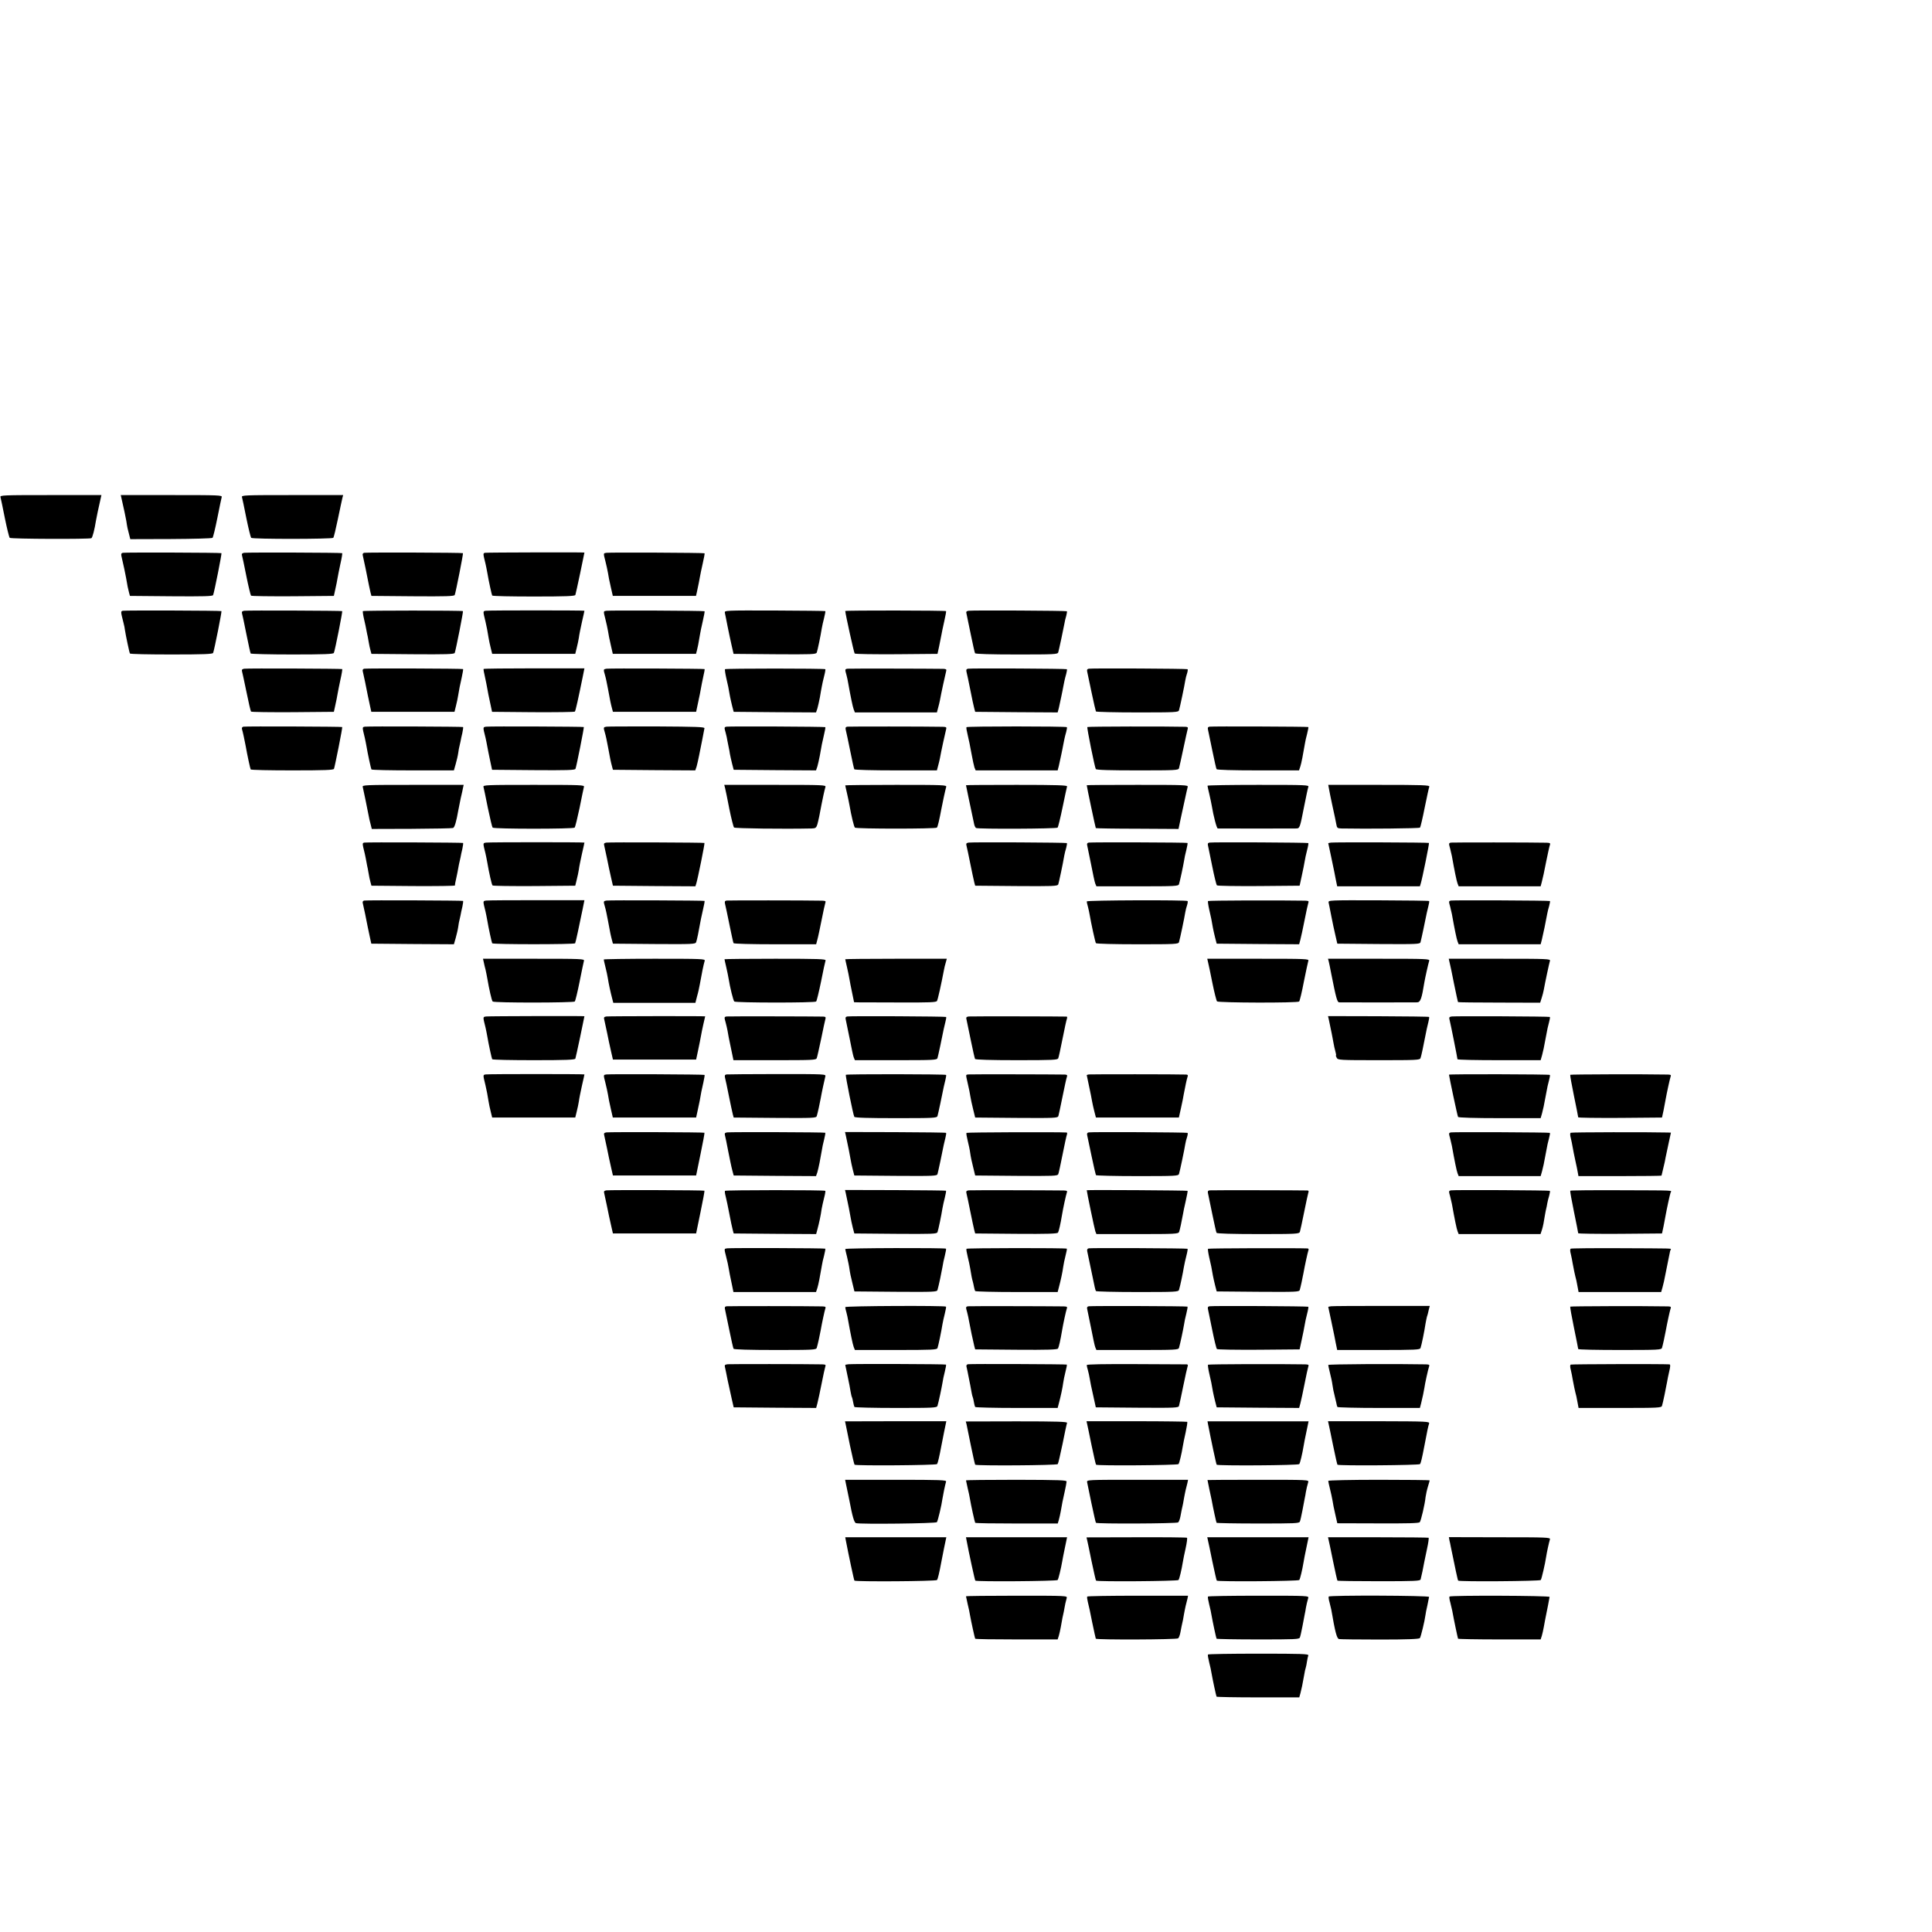 <?xml version="1.0" standalone="no"?>
<!DOCTYPE svg PUBLIC "-//W3C//DTD SVG 20010904//EN"
 "http://www.w3.org/TR/2001/REC-SVG-20010904/DTD/svg10.dtd">
<svg version="1.0" xmlns="http://www.w3.org/2000/svg"
 width="16pt" height="16pt" viewBox="0 0 16 16"
 preserveAspectRatio="xMidYMid meet">
<g transform="translate(0,16) scale(0.001,-0.001)"
fill="#000000" stroke="none">
<path d="M4 11883 c3 -10 19 -88 36 -173 17 -85 36 -159 40 -164 10 -10 661
-12 677 -3 9 6 26 70 38 147 5 30 21 104 40 188 l5 22 -420 0 c-397 0 -421 -1
-416 -17z"/>
<path d="M1005 11878 c22 -95 35 -159 41 -192 8 -55 11 -66 23 -111 l10 -40
336 1 c185 1 340 5 345 10 5 5 23 79 40 164 17 85 33 163 36 173 5 16 -19 17
-416 17 l-420 0 5 -22z"/>
<path d="M2004 11883 c3 -10 19 -88 36 -173 17 -85 36 -159 40 -164 12 -12
669 -11 680 0 5 5 22 77 39 159 17 83 34 160 37 173 l6 22 -422 0 c-397 0
-421 -1 -416 -17z"/>
<path d="M1017 11422 c-12 -2 -15 -10 -12 -25 18 -79 35 -156 39 -182 11 -66
16 -91 24 -120 l8 -30 342 -3 c269 -2 344 0 347 10 10 26 73 343 69 347 -4 5
-793 7 -817 3z"/>
<path d="M2022 11422 c-16 -3 -21 -8 -18 -20 3 -9 19 -87 36 -172 17 -85 35
-158 39 -163 4 -4 160 -6 346 -5 l340 3 12 55 c7 30 15 71 18 90 3 19 14 73
24 120 11 47 17 87 15 89 -4 5 -779 7 -812 3z"/>
<path d="M3016 11422 c-10 -2 -15 -10 -12 -20 5 -18 42 -198 51 -247 3 -16 9
-43 13 -60 l8 -30 342 -3 c277 -2 344 0 348 11 9 25 72 342 68 346 -4 5 -793
7 -818 3z"/>
<path d="M4017 11422 c-18 -4 -17 -6 4 -92 4 -19 11 -51 14 -70 11 -67 37
-185 41 -192 3 -5 158 -8 345 -8 263 0 341 3 344 13 4 9 75 345 75 351 0 3
-809 1 -823 -2z"/>
<path d="M5023 11422 c-27 -4 -27 0 -9 -71 8 -31 17 -74 21 -96 3 -22 13 -74
23 -115 l17 -75 345 0 344 0 8 35 c15 71 18 86 24 120 3 19 14 71 24 115 10
44 17 81 15 83 -5 5 -782 8 -812 4z"/>
<path d="M1017 10942 c-18 -4 -18 -7 5 -97 6 -22 12 -51 13 -65 6 -40 36 -184
41 -192 3 -5 158 -8 345 -8 263 0 341 3 344 13 10 25 73 342 69 346 -4 5 -793
7 -817 3z"/>
<path d="M2022 10942 c-16 -3 -21 -8 -18 -20 3 -9 19 -86 36 -171 17 -85 33
-158 36 -163 3 -4 158 -8 345 -8 262 0 341 3 344 13 10 23 73 342 69 346 -4 4
-780 7 -812 3z"/>
<path d="M3005 10939 c-2 -3 2 -33 10 -67 8 -33 17 -76 20 -94 3 -18 8 -40 10
-48 2 -8 6 -31 9 -50 3 -19 9 -48 14 -65 l8 -30 342 -3 c277 -2 344 0 348 11
9 24 72 342 68 346 -5 6 -826 6 -829 0z"/>
<path d="M4022 10942 c-23 -4 -23 -2 -1 -92 10 -42 17 -82 25 -131 3 -20 11
-58 18 -85 l12 -49 344 0 344 0 12 49 c7 27 15 65 18 85 2 20 14 78 25 128 12
51 21 94 21 95 0 4 -791 4 -818 0z"/>
<path d="M5023 10942 c-27 -4 -27 0 -9 -71 8 -31 17 -74 21 -96 3 -22 13 -74
23 -115 l17 -75 345 0 344 0 8 30 c7 27 11 48 25 130 2 17 13 66 23 110 10 44
17 81 15 83 -5 5 -782 8 -812 4z"/>
<path d="M6003 10925 c3 -11 12 -60 22 -110 10 -49 25 -121 34 -160 l16 -70
341 -3 c309 -2 342 -1 348 14 7 18 32 139 41 197 4 21 12 61 20 90 7 29 12 54
10 56 -2 2 -191 4 -420 5 -412 1 -416 1 -412 -19z"/>
<path d="M7000 10940 c1 -24 72 -346 78 -352 5 -5 161 -7 347 -6 l339 3 13 60
c7 33 15 76 19 95 3 19 14 71 24 115 10 44 17 82 15 84 -6 6 -835 7 -835 1z"/>
<path d="M8022 10942 c-20 -3 -23 -8 -17 -29 3 -14 19 -90 35 -169 16 -79 32
-149 35 -154 4 -6 130 -10 345 -10 314 0 339 1 344 18 6 20 43 193 51 237 2
17 9 45 15 64 5 19 8 37 5 39 -5 5 -779 9 -813 4z"/>
<path d="M2022 10462 c-16 -3 -21 -8 -18 -20 3 -9 19 -87 37 -172 17 -85 34
-158 38 -163 4 -4 160 -6 346 -5 l340 3 12 55 c7 30 15 71 18 90 3 19 14 73
24 120 11 47 17 87 15 89 -4 4 -780 7 -812 3z"/>
<path d="M3016 10462 c-10 -2 -15 -10 -12 -20 5 -18 34 -158 42 -202 3 -14 10
-50 17 -80 l12 -55 345 0 344 0 12 49 c7 27 15 65 18 85 8 50 15 86 31 156 7
33 12 62 10 64 -5 5 -794 7 -819 3z"/>
<path d="M4005 10460 c-2 -3 3 -32 11 -65 7 -33 16 -76 19 -95 3 -19 13 -71
23 -115 l17 -80 339 -3 c187 -1 343 1 347 5 6 7 29 111 65 288 2 11 6 31 9 45
l5 25 -416 0 c-229 0 -417 -2 -419 -5z"/>
<path d="M5023 10462 c-26 -4 -27 -5 -13 -52 6 -19 17 -71 25 -115 18 -100 23
-122 33 -160 l8 -30 345 0 344 0 17 80 c10 44 20 96 23 115 3 19 12 62 19 95
8 33 13 62 11 64 -5 4 -781 7 -812 3z"/>
<path d="M6004 10458 c-2 -3 2 -35 10 -70 15 -62 21 -94 31 -153 3 -16 11 -52
18 -80 l13 -50 341 -3 341 -2 11 32 c5 18 15 60 21 93 5 33 13 74 16 90 3 17
11 55 19 85 8 30 12 56 10 58 -7 7 -827 7 -831 0z"/>
<path d="M7017 10462 c-20 -4 -20 -6 -7 -52 5 -19 11 -46 13 -60 19 -107 39
-205 47 -225 l10 -25 339 0 340 0 10 38 c6 20 12 48 15 62 9 52 47 226 52 243
4 13 -1 17 -23 18 -113 2 -783 3 -796 1z"/>
<path d="M8016 10462 c-14 -3 -16 -10 -11 -30 4 -15 18 -81 31 -147 13 -66 27
-133 32 -150 l8 -30 342 -3 341 -2 10 37 c5 21 14 63 20 93 6 30 14 66 16 80
3 14 7 36 10 50 3 14 9 40 15 59 5 19 8 37 5 39 -5 5 -793 9 -819 4z"/>
<path d="M9016 10462 c-13 -3 -16 -10 -12 -26 3 -12 19 -89 36 -171 17 -82 34
-153 36 -157 3 -4 158 -8 344 -8 314 0 339 1 344 18 7 21 46 206 52 247 3 17
9 43 15 59 5 16 7 31 4 34 -5 5 -792 9 -819 4z"/>
<path d="M2016 9982 c-10 -2 -15 -10 -12 -20 7 -23 23 -99 31 -142 12 -70 37
-185 41 -192 3 -5 158 -8 345 -8 270 0 341 3 345 13 8 23 72 342 68 346 -4 4
-794 7 -818 3z"/>
<path d="M3022 9982 c-23 -4 -23 -2 -1 -92 4 -19 11 -51 14 -70 11 -67 37
-185 41 -192 3 -5 158 -8 344 -8 l339 0 15 53 c8 28 18 70 21 92 3 22 7 47 10
55 2 8 6 26 9 40 2 14 9 45 15 70 5 24 8 46 6 49 -5 4 -780 7 -813 3z"/>
<path d="M4027 9982 c-29 -4 -29 -1 -6 -92 4 -19 11 -51 14 -70 3 -19 14 -71
23 -115 l17 -80 343 -3 c277 -2 344 0 348 11 9 23 72 342 69 346 -5 4 -770 7
-808 3z"/>
<path d="M5023 9982 c-26 -4 -27 -5 -13 -52 6 -19 17 -71 25 -115 18 -100 23
-122 33 -160 l8 -30 341 -3 341 -2 11 32 c5 18 14 58 20 88 6 30 18 91 27 135
9 44 17 86 18 94 1 11 -68 13 -394 15 -217 0 -405 0 -417 -2z"/>
<path d="M6017 9982 c-20 -4 -20 -6 -7 -52 5 -19 12 -48 14 -65 3 -16 8 -41
11 -55 3 -14 8 -38 10 -55 3 -16 11 -52 18 -80 l13 -50 341 -3 341 -2 11 32
c5 18 15 60 21 93 14 83 18 101 34 170 8 33 13 61 11 63 -5 5 -795 8 -818 4z"/>
<path d="M7016 9982 c-14 -3 -16 -10 -11 -30 4 -15 20 -91 36 -170 16 -79 31
-148 34 -153 4 -5 146 -9 345 -9 l339 0 10 38 c6 20 12 48 15 62 9 52 47 226
52 243 4 14 -1 17 -28 18 -138 3 -778 3 -792 1z"/>
<path d="M8004 9978 c-3 -4 2 -33 10 -65 8 -32 22 -100 31 -152 9 -51 21 -104
25 -117 l10 -24 339 0 340 0 10 38 c5 20 14 62 20 92 6 30 14 66 16 80 3 14 7
36 10 50 3 14 9 40 15 59 5 19 8 37 5 39 -8 8 -827 8 -831 0z"/>
<path d="M9005 9979 c-5 -7 61 -334 70 -348 4 -8 119 -11 345 -11 314 0 339 1
344 18 3 9 19 82 36 162 17 80 33 153 36 163 4 13 0 17 -18 18 -148 4 -811 3
-813 -2z"/>
<path d="M10016 9982 c-14 -3 -16 -10 -11 -29 3 -14 19 -90 35 -169 16 -79 32
-149 35 -154 4 -6 130 -10 345 -10 l338 0 11 33 c9 28 22 96 38 190 2 15 10
51 18 80 7 29 12 54 10 56 -5 4 -795 7 -819 3z"/>
<path d="M3004 9483 c5 -19 42 -200 50 -243 2 -14 9 -43 15 -65 l10 -40 330 1
c181 1 335 4 343 7 13 4 28 57 43 144 3 18 12 63 20 100 9 38 18 78 20 91 l5
22 -420 0 c-397 0 -421 -1 -416 -17z"/>
<path d="M4004 9483 c3 -10 19 -88 36 -173 18 -85 35 -159 40 -164 12 -12 668
-12 679 0 5 5 23 79 41 164 17 85 33 163 36 173 5 16 -19 17 -416 17 -397 0
-421 -1 -416 -17z"/>
<path d="M6005 9473 c4 -16 20 -93 35 -172 16 -79 34 -149 39 -154 8 -8 411
-13 643 -8 32 1 38 5 47 34 8 28 21 88 35 167 6 33 25 121 32 143 5 16 -19 17
-416 17 l-422 0 7 -27z"/>
<path d="M7000 9496 c0 -3 7 -33 15 -68 8 -35 17 -78 20 -96 15 -88 37 -178
45 -186 11 -11 669 -11 679 0 7 8 20 63 37 154 7 40 34 164 40 183 5 16 -19
17 -415 17 -232 0 -421 -2 -421 -4z"/>
<path d="M8000 9497 c0 -2 33 -161 67 -320 3 -15 10 -30 16 -34 16 -10 667 -7
676 3 4 5 23 81 41 169 18 88 35 166 37 172 4 10 -82 13 -416 13 -232 0 -421
-1 -421 -3z"/>
<path d="M9000 9497 c0 -11 72 -352 75 -355 2 -2 157 -5 344 -5 l341 -2 19 90
c11 50 27 124 36 165 9 41 18 83 21 93 5 16 -19 17 -415 17 -232 0 -421 -1
-421 -3z"/>
<path d="M10000 9493 c0 -5 7 -35 15 -69 8 -34 16 -74 19 -90 16 -96 42 -194
51 -195 13 -1 624 -1 651 0 28 1 30 7 64 181 16 80 31 153 35 163 7 16 -17 17
-414 17 -232 0 -421 -3 -421 -7z"/>
<path d="M11005 9473 c2 -16 16 -82 30 -148 15 -66 29 -135 32 -152 5 -30 9
-33 42 -34 203 -4 644 0 651 7 4 5 22 80 39 167 18 87 34 164 38 172 4 13 -51
15 -416 15 l-421 0 5 -27z"/>
<path d="M3017 9022 c-18 -4 -17 -6 4 -92 4 -19 11 -51 14 -70 3 -19 8 -42 10
-50 2 -8 6 -31 9 -50 3 -19 9 -48 14 -65 l8 -30 347 -3 c191 -1 346 1 345 5
-1 5 3 31 10 58 6 28 14 66 17 85 3 19 8 42 10 50 2 8 6 26 9 40 2 14 9 45 15
70 5 24 8 46 6 49 -5 4 -794 7 -818 3z"/>
<path d="M4027 9022 c-29 -4 -29 0 -6 -92 4 -19 11 -51 14 -70 15 -88 37 -186
44 -193 4 -4 160 -6 346 -5 l339 3 12 49 c7 27 15 65 18 85 2 20 14 78 25 128
12 51 21 94 21 95 0 4 -780 4 -813 0z"/>
<path d="M5022 9022 c-19 -3 -23 -8 -18 -25 3 -12 13 -60 23 -107 9 -47 24
-116 33 -155 l16 -70 341 -3 342 -2 7 22 c12 37 72 333 68 337 -4 4 -780 7
-812 3z"/>
<path d="M8022 9022 c-20 -3 -23 -8 -17 -30 4 -15 18 -81 31 -147 13 -66 28
-133 32 -150 l8 -30 341 -3 c303 -2 341 -1 347 14 5 14 38 167 50 239 3 17 10
45 16 64 5 19 8 37 5 39 -5 5 -779 9 -813 4z"/>
<path d="M9016 9022 c-13 -3 -16 -10 -12 -25 3 -12 17 -82 32 -156 14 -73 29
-144 34 -157 l10 -24 339 0 c315 0 340 1 345 18 10 33 34 147 41 189 3 23 12
65 20 95 7 29 12 55 9 57 -4 5 -793 7 -818 3z"/>
<path d="M10016 9022 c-14 -3 -16 -10 -11 -29 3 -14 19 -91 35 -171 16 -80 33
-149 38 -154 5 -5 161 -7 347 -6 l338 3 18 83 c10 46 21 100 24 120 3 20 12
62 20 92 8 30 12 56 10 58 -5 5 -793 9 -819 4z"/>
<path d="M11023 9022 c-13 -2 -23 -4 -23 -5 0 -1 11 -54 25 -117 13 -63 24
-117 25 -120 0 -3 6 -31 12 -62 l12 -58 342 0 343 0 7 23 c12 37 72 332 68
336 -4 5 -779 7 -811 3z"/>
<path d="M12017 9022 c-20 -4 -20 -6 -7 -52 5 -19 11 -46 14 -60 21 -118 39
-208 47 -227 l9 -23 339 0 340 0 10 38 c6 20 22 94 35 163 14 69 28 133 32
142 5 14 0 17 -27 18 -117 3 -778 3 -792 1z"/>
<path d="M3016 8542 c-10 -2 -15 -10 -12 -20 5 -18 34 -158 42 -202 3 -14 10
-50 17 -80 l12 -55 342 -3 342 -2 15 52 c8 29 18 71 21 93 3 22 7 47 10 55 2
8 6 26 9 40 2 14 9 45 15 70 5 24 8 46 6 49 -5 4 -794 7 -819 3z"/>
<path d="M4027 8542 c-29 -4 -29 0 -6 -92 4 -19 11 -51 14 -70 11 -67 37 -185
41 -192 7 -10 681 -10 687 0 4 5 35 150 63 287 2 11 6 31 9 45 l5 25 -392 0
c-216 0 -405 -1 -421 -3z"/>
<path d="M5023 8542 c-26 -4 -27 -5 -13 -52 6 -19 17 -71 25 -115 18 -100 23
-122 33 -160 l8 -30 341 -3 c318 -2 341 -1 348 15 7 19 23 97 32 151 3 18 13
68 23 110 10 42 17 79 15 81 -5 4 -781 7 -812 3z"/>
<path d="M6016 8542 c-14 -3 -16 -10 -11 -30 4 -15 20 -91 36 -170 16 -79 31
-148 34 -153 4 -5 146 -9 345 -9 l339 0 10 38 c6 20 21 93 35 162 13 69 28
133 31 143 6 14 1 17 -26 18 -134 3 -779 3 -793 1z"/>
<path d="M9000 8535 c0 -5 4 -26 10 -45 5 -19 11 -48 14 -65 12 -71 46 -228
52 -236 3 -5 151 -9 344 -9 314 0 339 1 344 18 7 21 46 206 52 247 3 17 9 43
15 59 5 16 7 31 4 34 -10 10 -835 7 -835 -3z"/>
<path d="M10004 8538 c-2 -3 2 -35 10 -70 15 -62 21 -94 31 -153 3 -16 11 -52
18 -80 l13 -50 342 -3 341 -2 10 37 c6 21 21 94 35 163 13 69 28 133 31 143 6
14 1 17 -26 18 -212 4 -802 2 -805 -3z"/>
<path d="M11003 8525 c3 -11 12 -60 22 -110 9 -49 25 -121 34 -160 l16 -70
342 -3 c319 -2 342 -1 347 15 5 16 40 181 52 243 3 14 9 40 14 59 5 19 8 37 5
39 -2 3 -191 5 -420 6 -412 1 -416 1 -412 -19z"/>
<path d="M12017 8542 c-20 -4 -20 -6 -7 -52 5 -19 11 -46 14 -60 21 -118 39
-208 47 -227 l9 -23 339 0 340 0 10 38 c9 36 34 155 45 217 3 17 10 45 16 64
5 19 8 37 6 39 -5 5 -795 8 -819 4z"/>
<path d="M4006 8033 c3 -16 10 -44 15 -63 4 -19 11 -51 14 -70 16 -94 37 -186
45 -194 12 -12 669 -11 680 0 5 5 23 79 40 164 17 85 33 163 36 173 5 16 -19
17 -416 17 l-420 0 6 -27z"/>
<path d="M5000 8054 c0 -3 6 -32 14 -63 8 -31 17 -73 20 -93 6 -42 22 -115 36
-168 l9 -35 340 0 340 0 14 55 c9 30 18 73 22 95 16 90 31 165 41 198 5 16
-19 17 -415 17 -232 0 -421 -3 -421 -6z"/>
<path d="M6000 8056 c0 -3 7 -33 15 -68 8 -35 17 -79 20 -98 10 -64 37 -175
46 -184 10 -11 668 -12 678 0 5 5 23 80 41 167 17 88 34 165 37 173 4 12 -59
14 -416 14 -232 0 -421 -2 -421 -4z"/>
<path d="M7000 8056 c0 -3 7 -33 15 -68 8 -35 17 -79 20 -98 3 -19 13 -70 22
-112 l16 -78 36 -1 c20 0 173 -1 340 -1 252 -1 305 1 311 13 7 12 36 143 56
249 5 28 9 44 19 78 l6 22 -420 0 c-232 0 -421 -2 -421 -4z"/>
<path d="M10004 8034 c4 -15 20 -92 36 -172 16 -80 34 -150 39 -155 12 -12
669 -14 680 -1 5 5 23 79 39 164 17 85 34 163 37 173 7 16 -17 17 -415 17
l-422 0 6 -26z"/>
<path d="M11004 8038 c3 -13 13 -59 21 -103 39 -197 49 -235 65 -236 21 -1
620 -1 646 0 28 1 38 30 60 166 6 36 32 153 40 178 5 16 -19 17 -416 17 l-422
0 6 -22z"/>
<path d="M12004 8033 c4 -14 21 -94 37 -177 17 -83 32 -153 34 -155 2 -2 156
-4 342 -4 l338 -1 12 38 c7 21 15 52 18 69 9 52 45 221 51 240 5 16 -19 17
-416 17 l-422 0 6 -27z"/>
<path d="M4027 7582 c-29 -4 -29 0 -6 -92 4 -19 11 -51 14 -70 11 -67 37 -185
41 -192 3 -5 158 -8 345 -8 263 0 341 3 344 13 4 9 75 345 75 351 0 3 -789 1
-813 -2z"/>
<path d="M5022 7582 c-19 -3 -23 -8 -18 -25 3 -12 13 -60 23 -107 9 -47 24
-116 33 -155 l16 -70 345 0 344 0 17 80 c9 44 20 96 23 115 3 19 12 63 20 98
8 35 15 64 15 65 0 3 -794 2 -818 -1z"/>
<path d="M6017 7582 c-20 -4 -20 -6 -7 -52 5 -19 12 -48 15 -65 5 -32 15 -83
19 -100 1 -5 8 -40 16 -77 l14 -68 342 0 c314 0 342 1 348 17 4 10 20 83 37
162 16 80 32 153 35 163 4 14 0 18 -18 19 -86 2 -788 3 -801 1z"/>
<path d="M7016 7582 c-13 -3 -16 -10 -12 -25 3 -12 17 -82 32 -156 14 -73 29
-144 34 -157 l10 -24 339 0 c315 0 340 1 345 18 5 15 40 180 52 242 3 14 9 40
14 59 5 19 8 37 5 39 -5 5 -793 9 -819 4z"/>
<path d="M8022 7582 c-20 -3 -23 -8 -17 -29 3 -14 19 -90 35 -169 16 -79 32
-149 35 -154 4 -6 130 -10 345 -10 304 0 338 2 344 16 4 9 20 83 36 164 16 81
32 155 36 164 3 9 2 16 -2 17 -40 2 -794 3 -812 1z"/>
<path d="M11004 7560 c20 -93 35 -170 40 -200 3 -19 10 -50 15 -67 5 -18 8
-33 5 -33 -3 0 0 -9 6 -20 10 -19 21 -20 349 -20 310 0 339 1 345 17 6 14 22
90 52 243 3 14 9 40 14 59 5 19 7 37 5 39 -2 3 -192 5 -420 6 l-417 1 6 -25z"/>
<path d="M12022 7582 c-20 -3 -23 -8 -17 -29 9 -35 65 -316 65 -325 0 -5 155
-8 345 -8 l344 0 12 42 c12 46 13 53 29 138 16 86 18 95 29 136 6 21 9 40 6
42 -5 5 -780 8 -813 4z"/>
<path d="M4022 7102 c-23 -4 -23 -2 -1 -92 10 -42 17 -82 25 -131 3 -20 11
-58 18 -85 l12 -49 344 0 344 0 12 49 c7 27 15 65 18 85 2 20 14 78 25 128 12
51 21 94 21 95 0 4 -791 4 -818 0z"/>
<path d="M5023 7102 c-27 -4 -27 0 -9 -71 8 -31 17 -74 21 -96 3 -22 13 -74
23 -115 l17 -75 345 0 345 0 12 55 c7 30 15 69 18 85 10 60 16 91 30 150 7 33
12 61 10 63 -5 5 -782 8 -812 4z"/>
<path d="M6016 7102 c-14 -3 -16 -10 -11 -30 4 -15 18 -81 31 -147 13 -66 28
-133 32 -150 l8 -30 342 -3 c318 -2 341 -1 346 15 8 26 27 113 33 148 6 37 31
153 38 180 6 20 1 20 -398 20 -222 0 -411 -2 -421 -3z"/>
<path d="M7005 7099 c-5 -7 61 -334 70 -348 4 -8 119 -11 345 -11 314 0 339 1
344 18 5 15 40 180 52 242 3 14 9 40 14 59 5 19 7 37 5 39 -7 7 -826 8 -830 1z"/>
<path d="M8017 7102 c-20 -4 -20 3 -2 -77 9 -37 18 -83 21 -104 3 -20 13 -68
23 -107 l17 -69 341 -3 c318 -2 341 -1 348 15 3 10 19 84 35 164 16 80 32 153
36 162 5 13 0 17 -17 18 -103 2 -789 3 -802 1z"/>
<path d="M9017 7102 c-9 -2 -17 -4 -17 -6 0 -1 9 -42 19 -91 11 -50 22 -106
25 -125 3 -19 12 -57 19 -85 l13 -50 344 0 343 0 18 81 c10 45 20 94 22 110
12 65 26 130 32 147 5 12 2 17 -11 18 -61 3 -793 3 -807 1z"/>
<path d="M12000 7100 c1 -17 70 -343 75 -350 4 -6 141 -10 345 -10 l339 0 12
42 c12 46 13 53 29 138 16 86 18 95 29 136 6 21 9 40 6 42 -5 6 -835 8 -835 2z"/>
<path d="M13004 7099 c-2 -4 12 -83 31 -175 19 -93 35 -172 35 -177 0 -4 156
-6 347 -5 l347 3 13 60 c6 33 14 74 17 90 10 57 35 170 41 188 6 14 2 17 -21
18 -208 4 -807 2 -810 -2z"/>
<path d="M5022 6622 c-19 -3 -23 -8 -18 -25 3 -12 13 -60 23 -107 9 -47 24
-116 33 -155 l16 -70 345 0 344 0 36 175 c20 96 35 177 33 179 -4 5 -779 7
-812 3z"/>
<path d="M6022 6622 c-19 -3 -23 -8 -18 -25 3 -12 16 -71 27 -132 12 -60 26
-130 33 -155 l12 -45 341 -3 341 -2 11 32 c10 34 26 114 37 181 3 21 11 61 19
90 7 29 12 54 9 56 -4 5 -780 7 -812 3z"/>
<path d="M7004 6600 c20 -92 35 -170 40 -200 3 -19 11 -57 18 -85 l13 -50 342
-3 c319 -2 342 -1 347 15 5 16 40 181 52 243 3 14 9 40 14 59 5 19 7 37 5 39
-2 3 -192 5 -420 6 l-417 1 6 -25z"/>
<path d="M8004 6618 c-3 -4 2 -33 10 -65 8 -32 18 -78 21 -103 3 -25 14 -77
24 -115 l17 -70 341 -3 c309 -2 341 -1 347 14 4 9 20 83 36 164 16 81 32 155
36 164 3 9 2 16 -2 17 -67 5 -827 2 -830 -3z"/>
<path d="M9016 6622 c-13 -3 -16 -10 -12 -26 3 -12 19 -89 36 -171 17 -82 34
-153 36 -157 3 -4 158 -8 344 -8 314 0 339 1 344 18 7 21 46 206 52 247 3 17
9 43 15 59 5 16 7 31 4 34 -5 5 -792 9 -819 4z"/>
<path d="M12017 6622 c-20 -4 -20 -6 -7 -52 5 -19 11 -46 14 -60 21 -118 39
-208 47 -227 l9 -23 339 0 340 0 12 42 c12 46 13 53 29 138 16 86 18 95 29
136 6 21 9 40 6 42 -4 5 -794 8 -818 4z"/>
<path d="M13008 6619 c-6 -4 -6 -20 1 -45 5 -21 12 -55 15 -74 3 -19 13 -69
22 -110 9 -41 19 -87 21 -102 l5 -28 344 0 c189 0 344 2 344 4 0 2 7 31 15 63
8 32 17 72 19 88 3 17 14 69 25 118 l19 87 -26 1 c-147 4 -796 3 -804 -2z"/>
<path d="M5022 6142 c-19 -3 -23 -8 -18 -25 3 -12 13 -60 23 -107 9 -47 24
-116 33 -155 l16 -70 345 0 344 0 36 175 c20 96 35 177 33 179 -5 5 -779 7
-812 3z"/>
<path d="M6004 6138 c-3 -4 0 -25 6 -47 6 -22 19 -87 30 -143 11 -57 23 -116
28 -133 l8 -30 342 -3 341 -2 10 37 c15 55 29 122 35 168 4 22 13 65 21 95 8
30 12 56 10 58 -8 8 -827 7 -831 0z"/>
<path d="M7004 6120 c20 -91 35 -170 40 -200 3 -19 11 -57 18 -85 l13 -50 341
-3 c309 -2 342 -1 348 14 7 18 32 139 41 197 4 21 12 61 20 90 7 29 12 54 9
56 -2 2 -191 4 -420 5 l-416 1 6 -25z"/>
<path d="M8022 6142 c-20 -3 -23 -8 -17 -30 4 -15 18 -81 31 -147 13 -66 28
-133 32 -150 l8 -30 339 -3 c264 -2 340 1 347 10 7 12 21 73 33 146 9 55 33
166 40 185 6 14 1 17 -26 18 -150 2 -769 3 -787 1z"/>
<path d="M9000 6143 c0 -13 65 -324 71 -340 l9 -23 339 0 c313 0 339 1 346 18
6 16 21 86 32 147 2 17 13 66 23 110 10 44 17 81 15 83 -4 4 -835 9 -835 5z"/>
<path d="M10016 6142 c-14 -3 -16 -10 -11 -29 3 -14 19 -90 35 -169 16 -79 32
-149 35 -154 4 -6 130 -10 345 -10 312 0 338 1 345 18 3 9 19 82 35 162 16 80
32 153 35 163 5 11 2 17 -6 18 -60 2 -799 3 -813 1z"/>
<path d="M12017 6142 c-20 -4 -20 -6 -7 -52 5 -19 11 -46 14 -60 21 -118 39
-208 47 -227 l9 -23 339 0 339 0 11 33 c10 32 16 63 26 127 3 19 8 42 10 50 2
8 7 29 9 45 3 17 10 45 16 64 5 19 8 37 5 39 -4 5 -794 9 -818 4z"/>
<path d="M13004 6139 c-2 -4 12 -83 31 -175 19 -93 35 -172 35 -177 0 -4 156
-6 347 -5 l347 3 13 60 c6 33 14 74 17 90 10 57 35 170 41 188 8 21 57 18
-438 20 -214 1 -391 -1 -393 -4z"/>
<path d="M6023 5662 c-27 -4 -27 0 -9 -71 8 -31 18 -74 21 -96 4 -22 8 -44 9
-50 1 -5 8 -40 16 -77 l14 -68 342 0 342 0 11 33 c9 28 22 96 38 190 2 15 10
51 18 80 7 29 12 54 9 56 -4 5 -780 7 -811 3z"/>
<path d="M7000 5656 c0 -4 7 -34 15 -65 7 -31 17 -76 20 -101 3 -25 14 -77 24
-115 l17 -70 341 -3 c319 -2 342 -1 347 15 10 34 34 148 41 190 3 23 12 65 20
95 7 29 12 55 9 57 -8 8 -834 6 -834 -3z"/>
<path d="M8004 5658 c-3 -4 2 -33 10 -65 8 -32 17 -74 20 -93 9 -57 16 -94 22
-112 3 -10 7 -30 10 -45 3 -15 7 -30 10 -35 3 -4 158 -8 344 -8 l339 0 10 38
c16 60 31 130 36 170 3 20 11 62 19 92 8 30 13 57 11 59 -7 7 -827 6 -831 -1z"/>
<path d="M9017 5662 c-12 -2 -16 -11 -13 -25 4 -18 39 -185 62 -296 3 -14 7
-28 10 -33 3 -4 158 -8 344 -8 314 0 339 1 344 18 10 32 34 147 40 187 4 22
13 65 21 95 8 30 12 56 10 58 -5 5 -794 8 -818 4z"/>
<path d="M10004 5658 c-2 -3 2 -35 10 -70 15 -62 21 -94 31 -153 3 -16 11 -52
18 -80 l13 -50 341 -3 c319 -2 342 -1 347 15 7 23 23 98 31 141 11 62 34 167
40 185 5 11 2 17 -6 18 -90 4 -822 2 -825 -3z"/>
<path d="M13008 5659 c-6 -4 -6 -20 1 -45 5 -21 12 -56 15 -76 5 -32 21 -107
31 -143 1 -5 6 -29 10 -52 l8 -43 342 0 342 0 11 38 c6 20 18 73 26 117 9 44
18 91 21 105 3 14 8 38 11 54 2 16 7 33 10 38 6 10 31 9 -434 11 -211 1 -388
-1 -394 -4z"/>
<path d="M6016 5182 c-14 -3 -16 -10 -11 -29 3 -14 19 -90 35 -169 16 -79 32
-149 35 -154 4 -6 130 -10 345 -10 314 0 339 1 344 18 8 25 27 112 33 147 9
54 32 160 38 178 6 14 1 17 -26 18 -126 3 -779 3 -793 1z"/>
<path d="M7000 5175 c0 -5 4 -26 10 -45 5 -19 11 -46 13 -60 19 -107 39 -205
47 -225 l10 -25 339 0 c304 0 340 2 345 16 7 19 32 139 41 197 4 21 12 61 20
90 7 29 12 54 9 56 -9 10 -834 6 -834 -4z"/>
<path d="M8017 5182 c-20 -4 -20 -6 -7 -52 5 -19 12 -51 15 -70 9 -51 34 -170
43 -205 l8 -30 339 -3 c264 -2 340 1 347 10 7 12 21 73 33 146 9 55 33 166 40
185 6 14 1 17 -26 18 -135 2 -779 3 -792 1z"/>
<path d="M9016 5182 c-13 -3 -16 -10 -12 -25 3 -12 17 -82 32 -156 14 -73 29
-144 34 -157 l10 -24 339 0 c315 0 340 1 345 18 10 33 34 147 41 189 3 23 12
65 20 95 7 29 12 55 9 57 -4 5 -793 7 -818 3z"/>
<path d="M10016 5182 c-14 -3 -16 -10 -11 -29 3 -14 19 -91 35 -171 16 -80 33
-149 38 -154 5 -5 161 -7 347 -6 l338 3 18 83 c10 46 21 100 24 120 3 20 12
62 20 92 8 30 12 56 10 58 -5 5 -793 9 -819 4z"/>
<path d="M11023 5182 c-13 -2 -23 -4 -23 -5 0 -1 11 -54 25 -117 13 -63 24
-117 25 -120 0 -3 6 -31 12 -62 l12 -58 342 0 c307 0 343 2 348 16 8 20 33
143 41 199 4 22 9 49 12 60 4 11 8 25 9 30 1 6 5 21 8 35 l7 25 -398 0 c-219
0 -408 -1 -420 -3z"/>
<path d="M13004 5179 c-2 -4 12 -83 31 -175 19 -93 35 -172 35 -176 0 -5 155
-8 344 -8 320 0 345 1 350 18 7 22 23 97 31 140 11 62 34 167 40 185 6 14 2
17 -21 18 -208 4 -807 2 -810 -2z"/>
<path d="M6027 4702 c-24 -3 -28 -7 -23 -25 3 -12 13 -60 22 -107 10 -47 25
-116 34 -155 l16 -70 342 -3 341 -2 10 37 c6 21 21 94 35 163 13 69 28 133 31
143 6 14 1 17 -26 18 -136 3 -760 3 -782 1z"/>
<path d="M7028 4702 c-16 -2 -28 -4 -28 -6 0 -1 9 -42 19 -91 11 -50 22 -107
25 -129 4 -21 8 -42 11 -46 2 -3 7 -22 10 -40 3 -18 8 -37 11 -42 3 -4 158 -8
344 -8 314 0 339 1 344 18 10 33 34 147 41 189 3 23 12 65 20 95 7 29 12 55 9
57 -4 5 -767 7 -806 3z"/>
<path d="M8016 4702 c-10 -2 -15 -10 -12 -20 4 -16 11 -50 21 -102 3 -14 7
-36 10 -50 3 -14 8 -41 11 -60 3 -19 8 -38 10 -41 2 -3 6 -21 9 -39 3 -18 8
-37 11 -42 3 -4 158 -8 344 -8 l339 0 10 38 c16 60 31 130 36 170 3 20 11 62
19 92 8 30 13 57 11 59 -5 4 -796 7 -819 3z"/>
<path d="M9000 4695 c0 -6 4 -25 10 -44 5 -19 12 -50 15 -70 3 -20 15 -81 28
-136 l22 -100 342 -3 c319 -2 342 -1 347 15 3 10 19 83 35 163 16 80 33 153
36 163 5 11 2 17 -6 18 -8 0 -197 1 -422 2 -267 1 -407 -1 -407 -8z"/>
<path d="M10004 4698 c-2 -3 2 -35 10 -70 15 -62 21 -94 31 -153 3 -16 11 -52
18 -80 l13 -50 342 -3 341 -2 10 37 c6 21 21 94 35 163 13 69 28 133 31 143 6
14 1 17 -26 18 -212 4 -802 2 -805 -3z"/>
<path d="M11000 4696 c0 -4 6 -34 14 -65 8 -31 18 -76 21 -101 3 -25 11 -63
17 -85 5 -22 12 -51 15 -64 2 -14 6 -28 9 -33 3 -4 158 -8 344 -8 l339 0 10
38 c11 45 23 100 27 127 4 34 32 159 39 178 6 14 1 17 -26 18 -243 5 -809 2
-809 -5z"/>
<path d="M13008 4699 c-6 -4 -6 -20 1 -45 5 -21 12 -56 15 -76 5 -32 21 -107
31 -143 1 -5 6 -29 10 -52 l8 -43 343 0 c318 0 343 1 348 18 7 20 35 155 42
197 2 17 11 56 18 88 10 41 10 57 2 58 -68 4 -810 2 -818 -2z"/>
<path d="M7003 4207 c2 -12 19 -92 36 -177 18 -85 35 -157 38 -160 10 -10 674
-5 683 5 7 9 20 65 35 146 3 14 13 66 23 117 l19 92 -419 0 -420 -1 5 -22z"/>
<path d="M8004 4207 c2 -12 19 -92 36 -177 17 -85 34 -157 36 -160 11 -10 675
-6 684 5 4 5 22 82 40 169 17 87 34 165 37 172 4 10 -76 13 -417 13 l-422 -1
6 -21z"/>
<path d="M9003 4208 c3 -13 20 -93 37 -178 18 -85 34 -157 37 -160 10 -10 674
-5 683 5 7 9 25 82 36 150 2 17 13 67 23 112 10 46 16 85 13 88 -3 2 -191 5
-419 5 l-415 0 5 -22z"/>
<path d="M10004 4207 c24 -126 68 -333 72 -337 11 -10 675 -6 684 5 7 9 25 83
36 150 2 17 13 69 23 117 l18 87 -419 0 -418 0 4 -22z"/>
<path d="M11003 4208 c3 -13 20 -93 37 -178 17 -85 34 -157 36 -160 11 -10
675 -5 684 5 7 9 17 50 35 145 26 137 32 166 40 190 6 18 -9 19 -416 20 l-421
0 5 -22z"/>
<path d="M7004 3720 c6 -27 23 -110 31 -150 24 -128 39 -180 54 -184 37 -10
661 -3 670 8 8 11 39 140 46 194 4 28 22 116 30 142 4 13 -46 15 -416 15
l-420 0 5 -25z"/>
<path d="M8000 3740 c0 -3 7 -32 14 -65 8 -33 17 -73 19 -90 8 -50 39 -189 43
-196 2 -4 157 -6 344 -6 l340 0 9 31 c5 17 12 49 16 71 11 65 15 85 32 160 8
38 16 77 16 85 2 12 -54 14 -415 15 -230 0 -418 -2 -418 -5z"/>
<path d="M9003 3725 c2 -11 19 -90 36 -175 18 -85 34 -157 37 -161 6 -10 668
-7 681 3 6 5 15 28 19 51 4 23 8 44 9 47 10 44 16 71 20 100 3 19 10 51 14 70
5 19 12 46 15 60 l5 25 -420 0 c-416 0 -420 0 -416 -20z"/>
<path d="M10000 3743 c0 -1 6 -33 14 -70 8 -38 17 -80 20 -93 13 -73 38 -186
41 -191 2 -3 157 -6 344 -6 304 0 341 1 346 16 4 9 13 50 21 91 8 41 16 86 19
100 3 14 8 39 10 55 6 31 9 45 19 80 6 20 1 20 -414 20 -231 0 -420 -1 -420
-2z"/>
<path d="M11000 3736 c0 -4 6 -34 14 -65 8 -31 17 -74 21 -96 3 -22 13 -74 23
-115 l17 -75 337 -1 c242 -1 340 1 346 10 10 12 42 147 48 208 3 21 11 59 19
85 8 27 15 50 15 53 0 3 -189 5 -420 5 -231 0 -420 -4 -420 -9z"/>
<path d="M7004 3247 c24 -126 68 -333 72 -337 11 -10 675 -6 684 5 7 9 20 65
35 146 3 14 13 66 23 117 l19 91 -418 0 -419 0 4 -22z"/>
<path d="M8004 3247 c19 -104 69 -333 73 -337 10 -10 674 -5 682 5 7 9 28 96
38 155 2 14 12 64 22 112 l18 87 -419 0 -418 0 4 -22z"/>
<path d="M9003 3247 c3 -12 20 -92 37 -177 18 -85 34 -157 37 -160 10 -10 674
-5 683 5 7 9 25 82 36 150 2 17 13 67 23 113 10 45 15 85 11 87 -4 3 -193 5
-420 4 l-412 -1 5 -21z"/>
<path d="M10003 3247 c3 -12 20 -92 37 -177 18 -85 34 -157 37 -160 10 -10
674 -5 683 5 7 9 25 83 36 150 2 17 13 69 23 117 l18 87 -419 0 -420 0 5 -22z"/>
<path d="M11003 3247 c3 -12 20 -92 37 -177 17 -85 34 -157 36 -160 3 -3 158
-5 345 -5 294 0 340 2 344 15 6 22 24 106 30 143 3 17 14 69 24 115 10 45 15
84 12 87 -4 2 -193 4 -420 4 l-413 0 5 -22z"/>
<path d="M12004 3242 c4 -15 8 -36 10 -47 38 -186 58 -281 62 -285 11 -10 675
-5 684 5 7 9 36 134 45 195 4 29 23 117 31 142 5 16 -26 17 -416 17 l-421 1 5
-28z"/>
<path d="M8000 2780 c0 -3 7 -32 14 -65 8 -33 17 -73 19 -90 9 -51 39 -189 43
-196 2 -4 157 -6 344 -6 l339 0 10 31 c5 17 12 49 16 71 14 79 16 90 20 105 2
8 7 31 10 50 6 35 9 49 19 85 6 20 2 20 -414 20 -231 0 -420 -2 -420 -5z"/>
<path d="M9004 2778 c-3 -4 0 -25 5 -45 6 -21 22 -96 36 -168 15 -71 28 -132
30 -136 7 -10 668 -8 682 3 6 5 15 28 19 51 4 23 8 44 9 47 10 44 16 71 20
100 3 19 10 51 14 70 5 19 11 46 15 60 l5 25 -415 0 c-229 0 -418 -3 -420 -7z"/>
<path d="M10004 2778 c-3 -4 2 -33 10 -65 8 -32 17 -71 19 -88 8 -47 38 -189
42 -196 2 -3 157 -6 344 -6 304 0 341 1 346 16 4 9 13 50 21 91 8 41 16 86 19
100 3 14 8 39 10 55 6 31 9 45 19 80 6 20 1 20 -410 20 -229 0 -418 -3 -420
-7z"/>
<path d="M11004 2778 c-3 -4 0 -27 7 -50 6 -24 12 -50 14 -58 32 -187 46 -239
64 -244 9 -2 161 -4 338 -4 226 0 325 4 332 12 8 10 40 143 46 190 1 12 8 48
16 81 7 33 13 64 14 70 0 12 -824 15 -831 3z"/>
<path d="M12004 2778 c-3 -4 0 -27 7 -50 6 -24 13 -54 16 -68 12 -68 45 -225
48 -231 3 -3 158 -6 345 -6 l339 0 10 31 c5 17 12 49 16 71 8 46 13 70 20 105
5 24 25 124 28 145 2 11 -822 14 -829 3z"/>
<path d="M10004 2298 c-3 -4 2 -33 10 -65 8 -32 17 -71 19 -88 8 -47 38 -189
42 -196 2 -3 157 -6 344 -6 l341 0 10 36 c10 39 16 67 30 146 4 28 11 57 14
65 3 8 7 31 10 51 3 20 8 42 11 50 4 12 -56 14 -411 14 -229 0 -418 -3 -420
-7z"/>
</g>
</svg>
